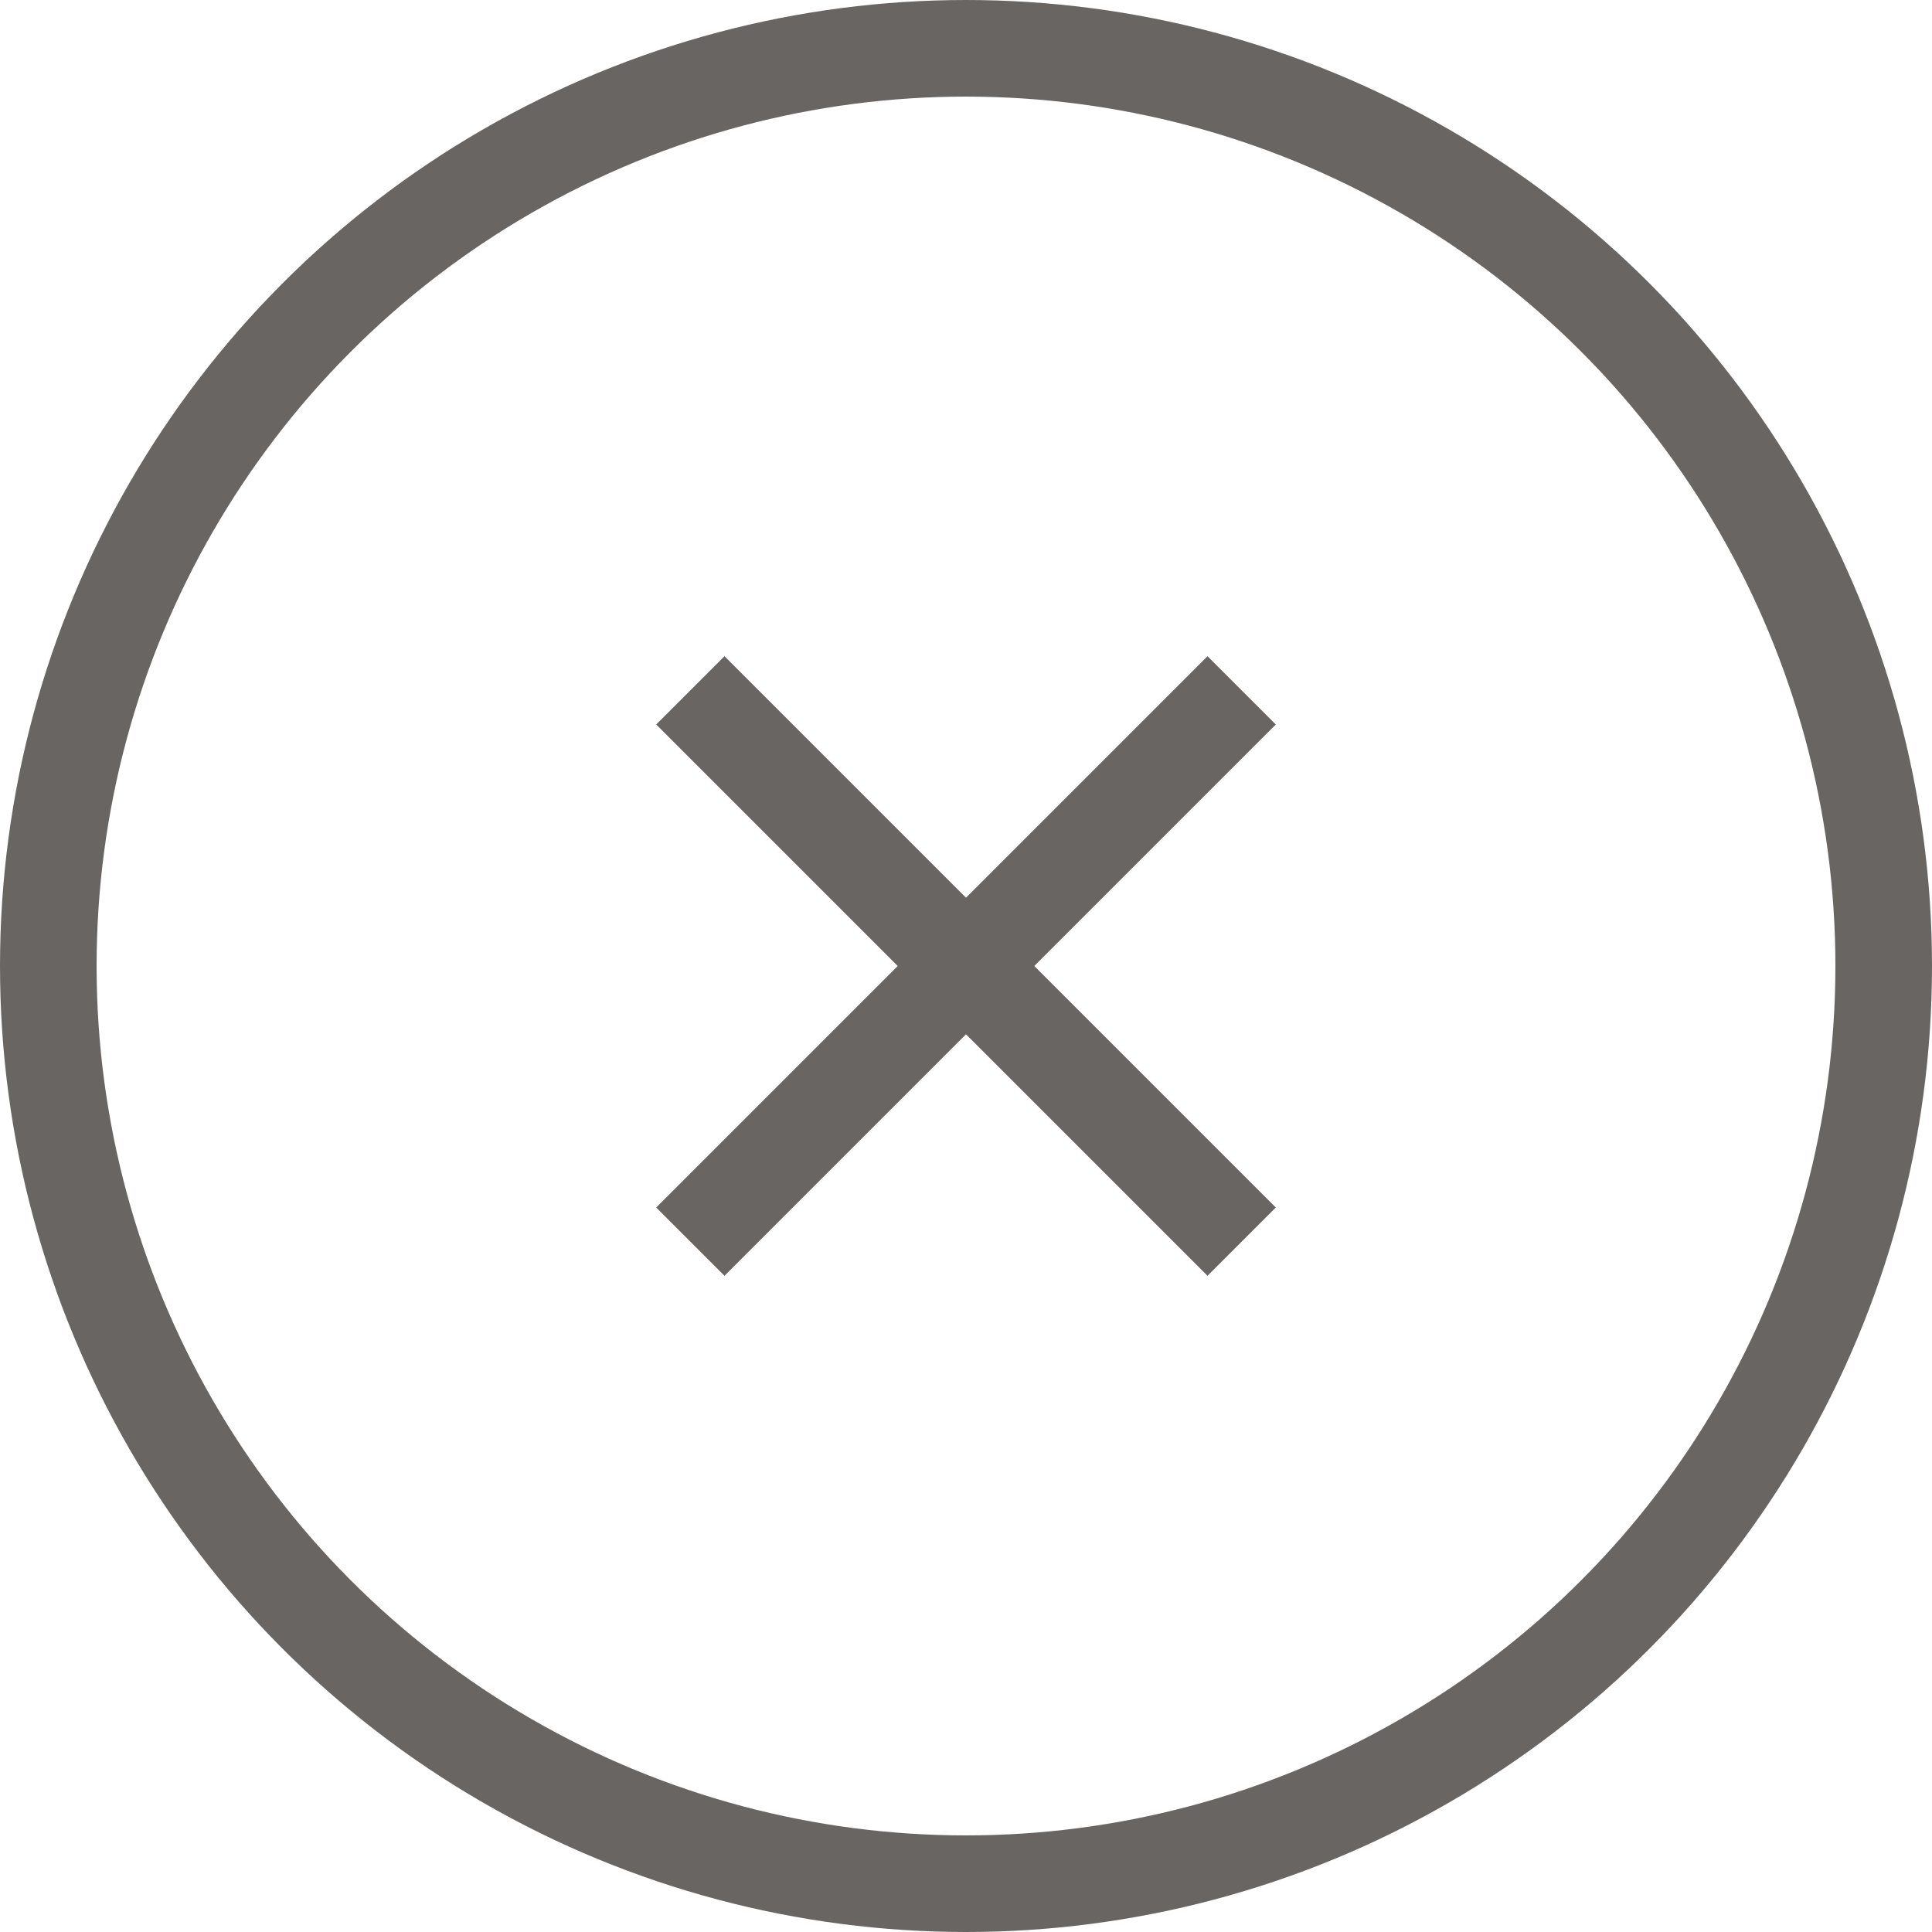 <svg width="40" height="40" viewBox="0 0 40 40" fill="none" xmlns="http://www.w3.org/2000/svg">
<circle cx="20" cy="20" r="19" stroke="#696562" stroke-width="2"/>
<path d="M25 15L15 25M15 15L25 25" stroke="#696562" stroke-width="2" stroke-linecap="square"/>
</svg>
